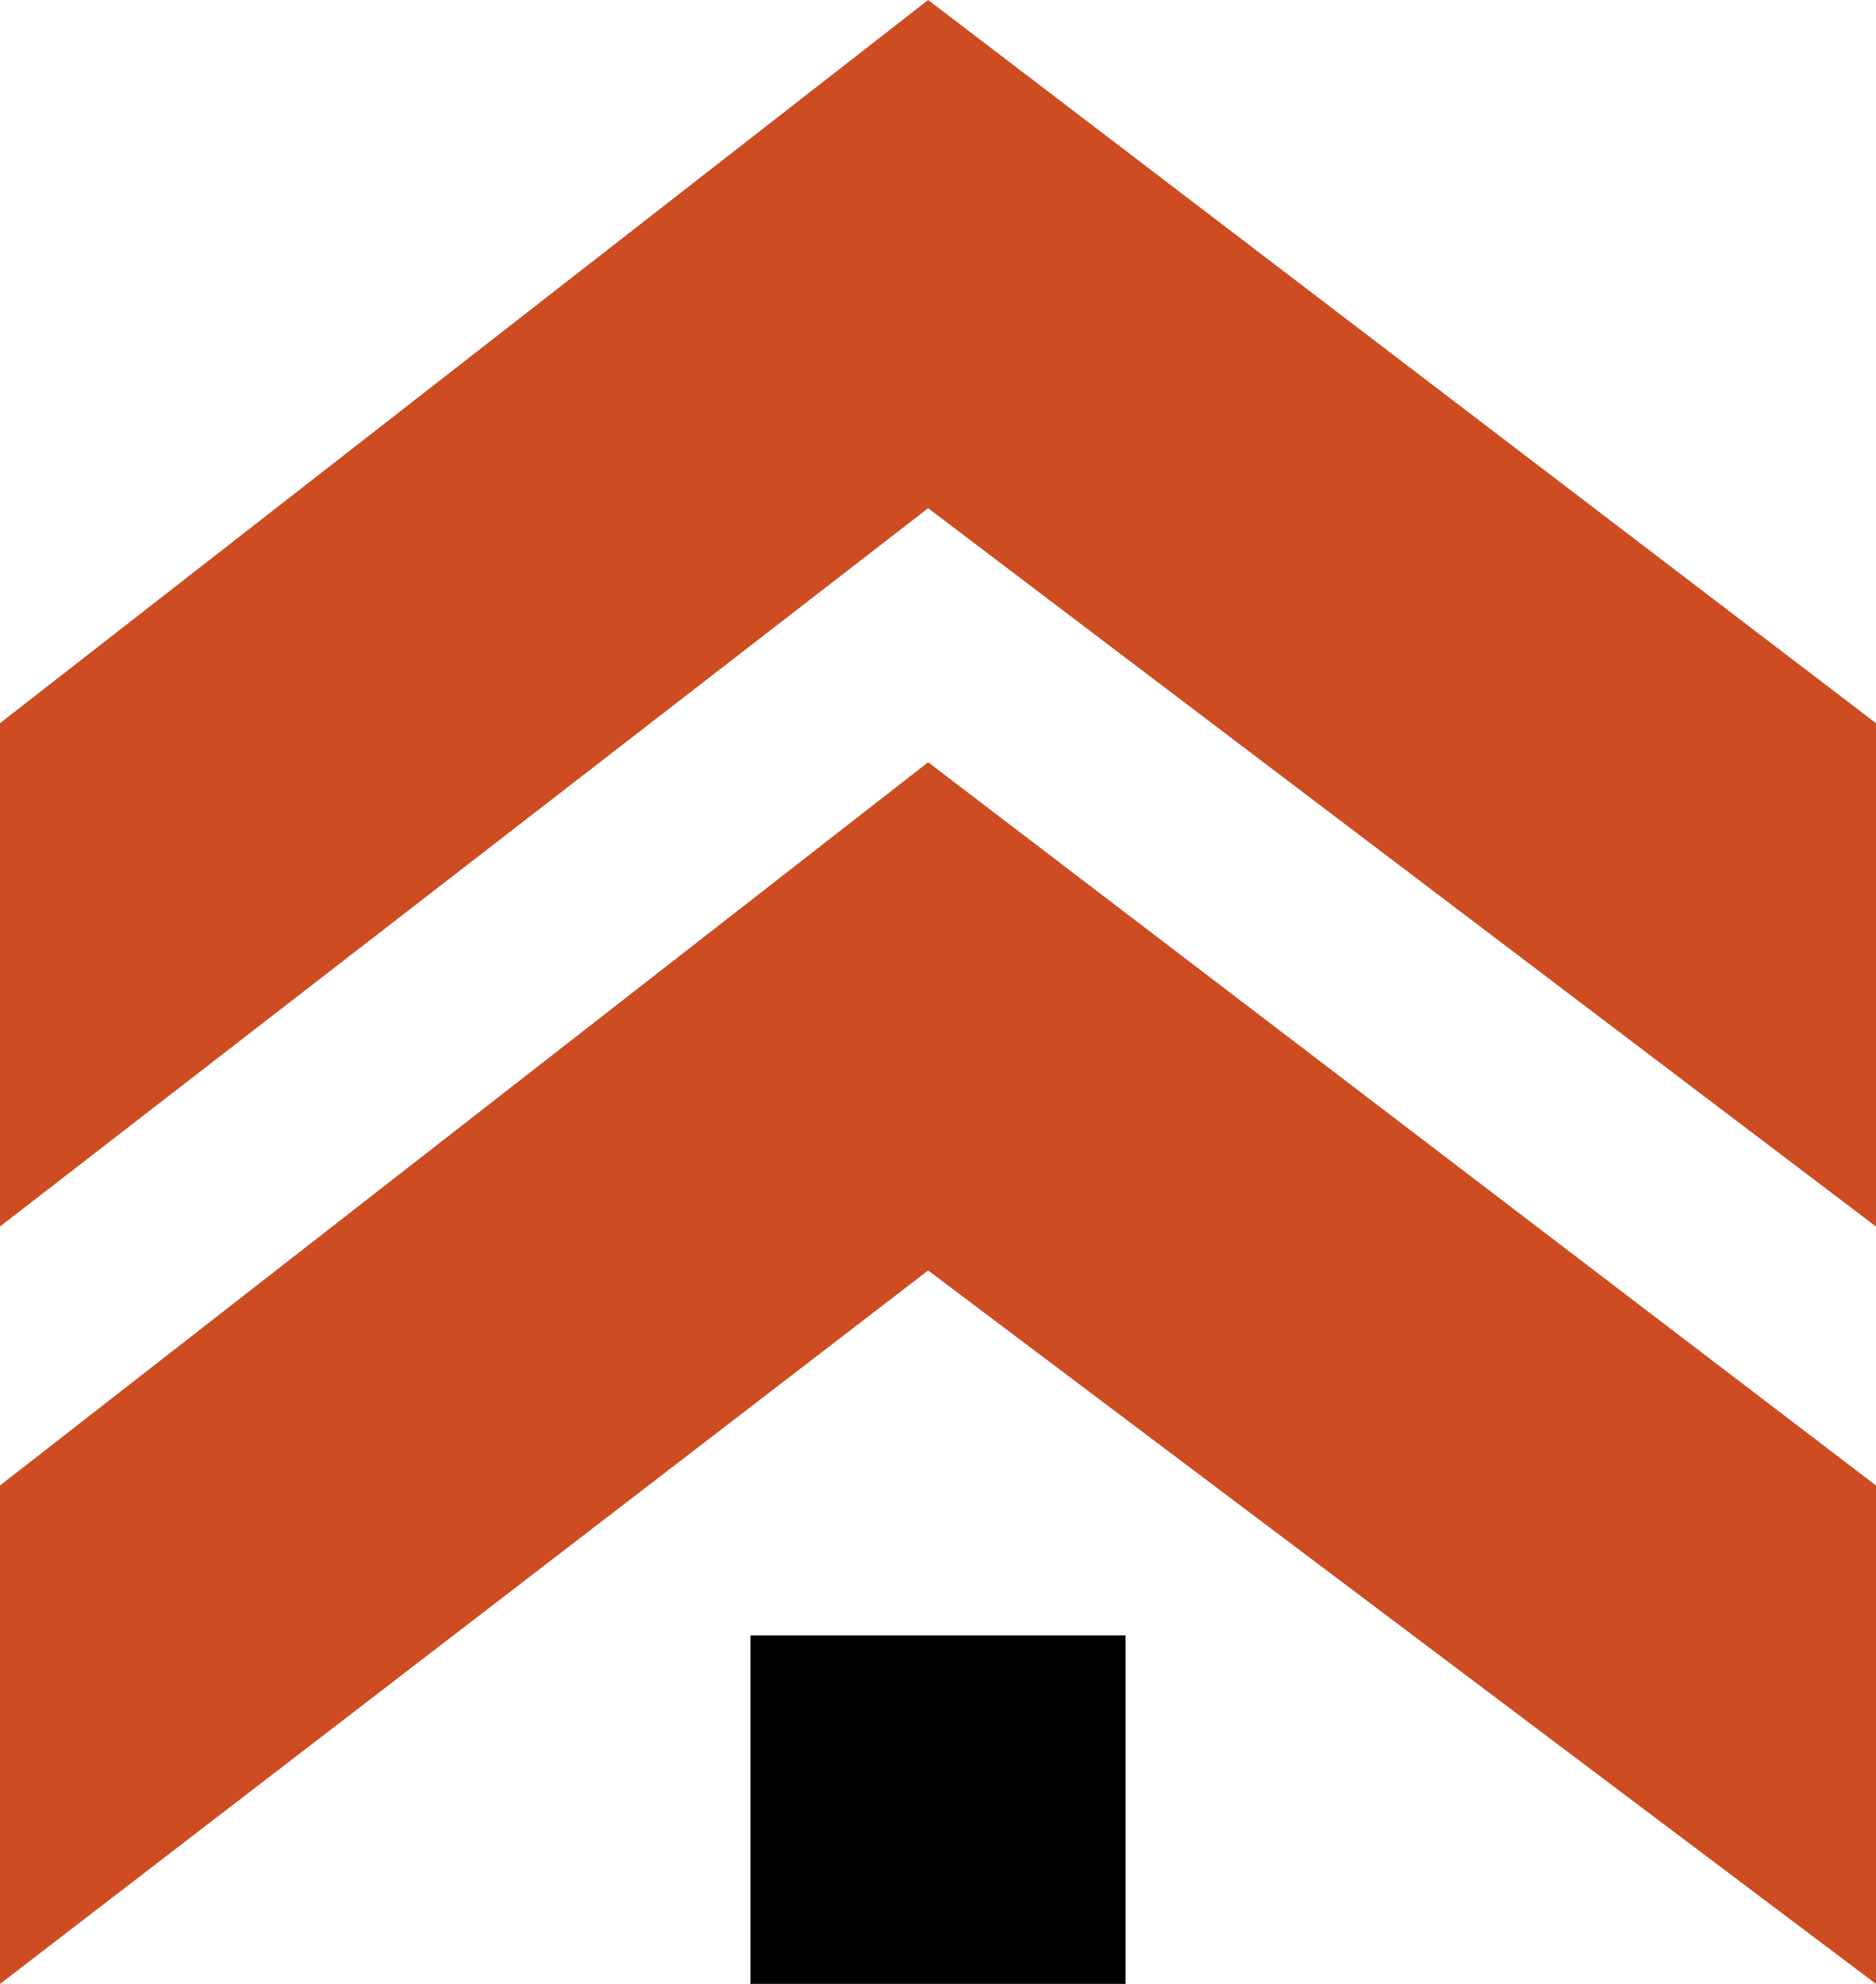 <?xml version="1.0" encoding="UTF-8"?> <svg xmlns="http://www.w3.org/2000/svg" width="70" height="74" viewBox="0 0 70 74" fill="none"><path d="M0 74V55.409L34.632 28.433L70 55.409V74L34.632 47.389L0 74Z" fill="#CD4C21"></path><path d="M34.632 18.956L0 45.749V26.975L34.632 0L70 26.975V45.749L34.632 18.956Z" fill="#CD4C21"></path><path d="M28 74V61H42V74H28Z" fill="black"></path></svg> 